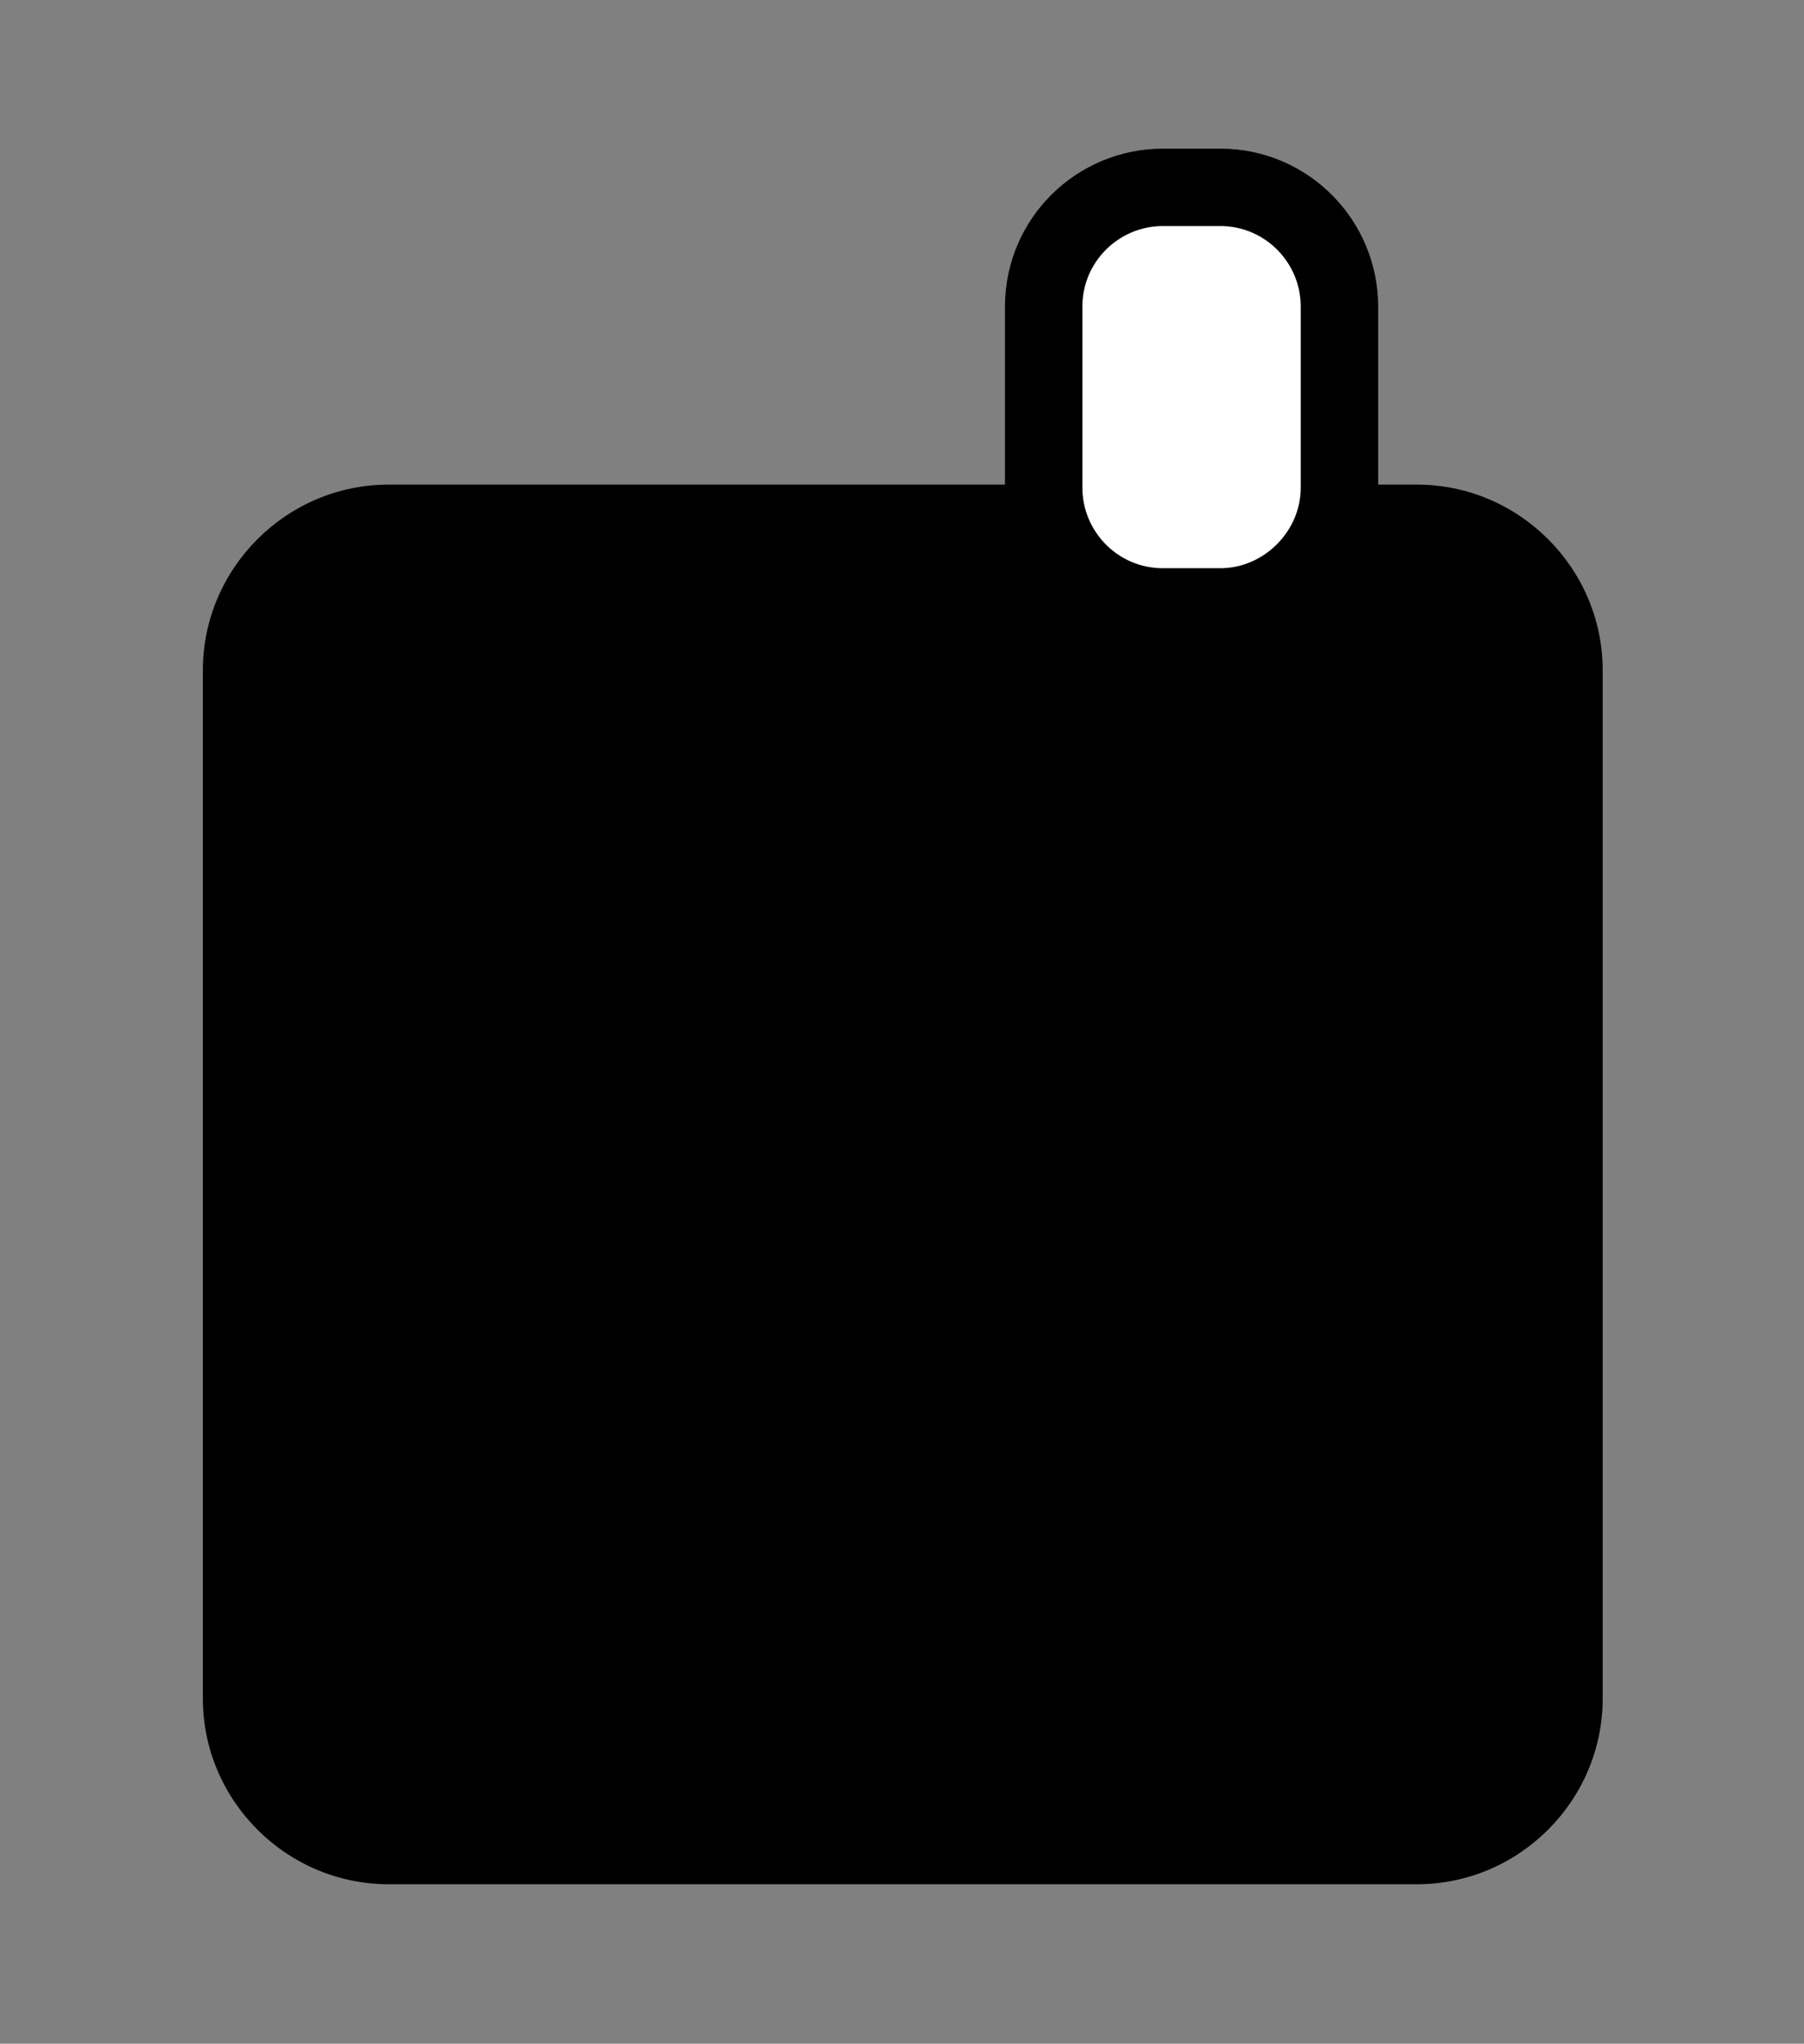 <?xml version="1.0" encoding="utf-8"?>
<!-- Generator: Adobe Illustrator 23.0.5, SVG Export Plug-In . SVG Version: 6.00 Build 0)  -->
<svg version="1.1" xmlns="http://www.w3.org/2000/svg" xmlns:xlink="http://www.w3.org/1999/xlink" x="0px" y="0px"
	 viewBox="0 0 116.5 132" style="enable-background:new 0 0 116.5 132;" xml:space="preserve">
<rect x="0" y="0" width="116.5" height="132" fill="#808080" stroke="none"/>
<style type="text/css">
	.st0{fill:#FFFFFF;stroke:#000000;stroke-width:5;stroke-miterlimit:10;}
	.st1{display:none;}
	.st2{display:inline;}
	.st3{fill:none;stroke:#FFFFFF;stroke-width:6;stroke-miterlimit:10;}
	.st4{fill:#FFFFFF;}
</style>
<g id="Capa_3">
	<g id="Capa_8">
		<path d="M91.5,31.3H25.1c-6.6,0-12,5.4-12,12v66.4c0,6.6,5.4,12,12,12h66.4c6.6,0,12-5.4,12-12V43.3
			C103.5,36.7,98.1,31.3,91.5,31.3z"/>
		<path class="st0" d="M78.8,39.2h-3.7c-4.3,0-7.7-3.5-7.7-7.7V19.8c0-4.3,3.5-7.7,7.7-7.7h3.7c4.3,0,7.7,3.5,7.7,7.7v11.7
			C86.5,35.7,83,39.2,78.8,39.2z"/>
	</g>
</g>
<g id="Capa_7" class="st1">
</g>
<g id="Capa_3_copia" class="st1">
	<g id="Capa_5" class="st2">
		<path class="st3" d="M104.1,29H36c-10.9,0-19.8,8.9-19.8,19.8v33.6c0,10.9,8.9,19.8,19.8,19.8h68.1"/>
		<g>
			<path class="st3" d="M104.1,75.8c-66.4,0-67.3,0-72,0"/>
		</g>
		<g>
			<path class="st3" d="M104.1,56c-66.4,0-67.3,0-72,0"/>
		</g>
	</g>
	<g id="Capa_6_copia" class="st2">
	</g>
</g>
</svg>
